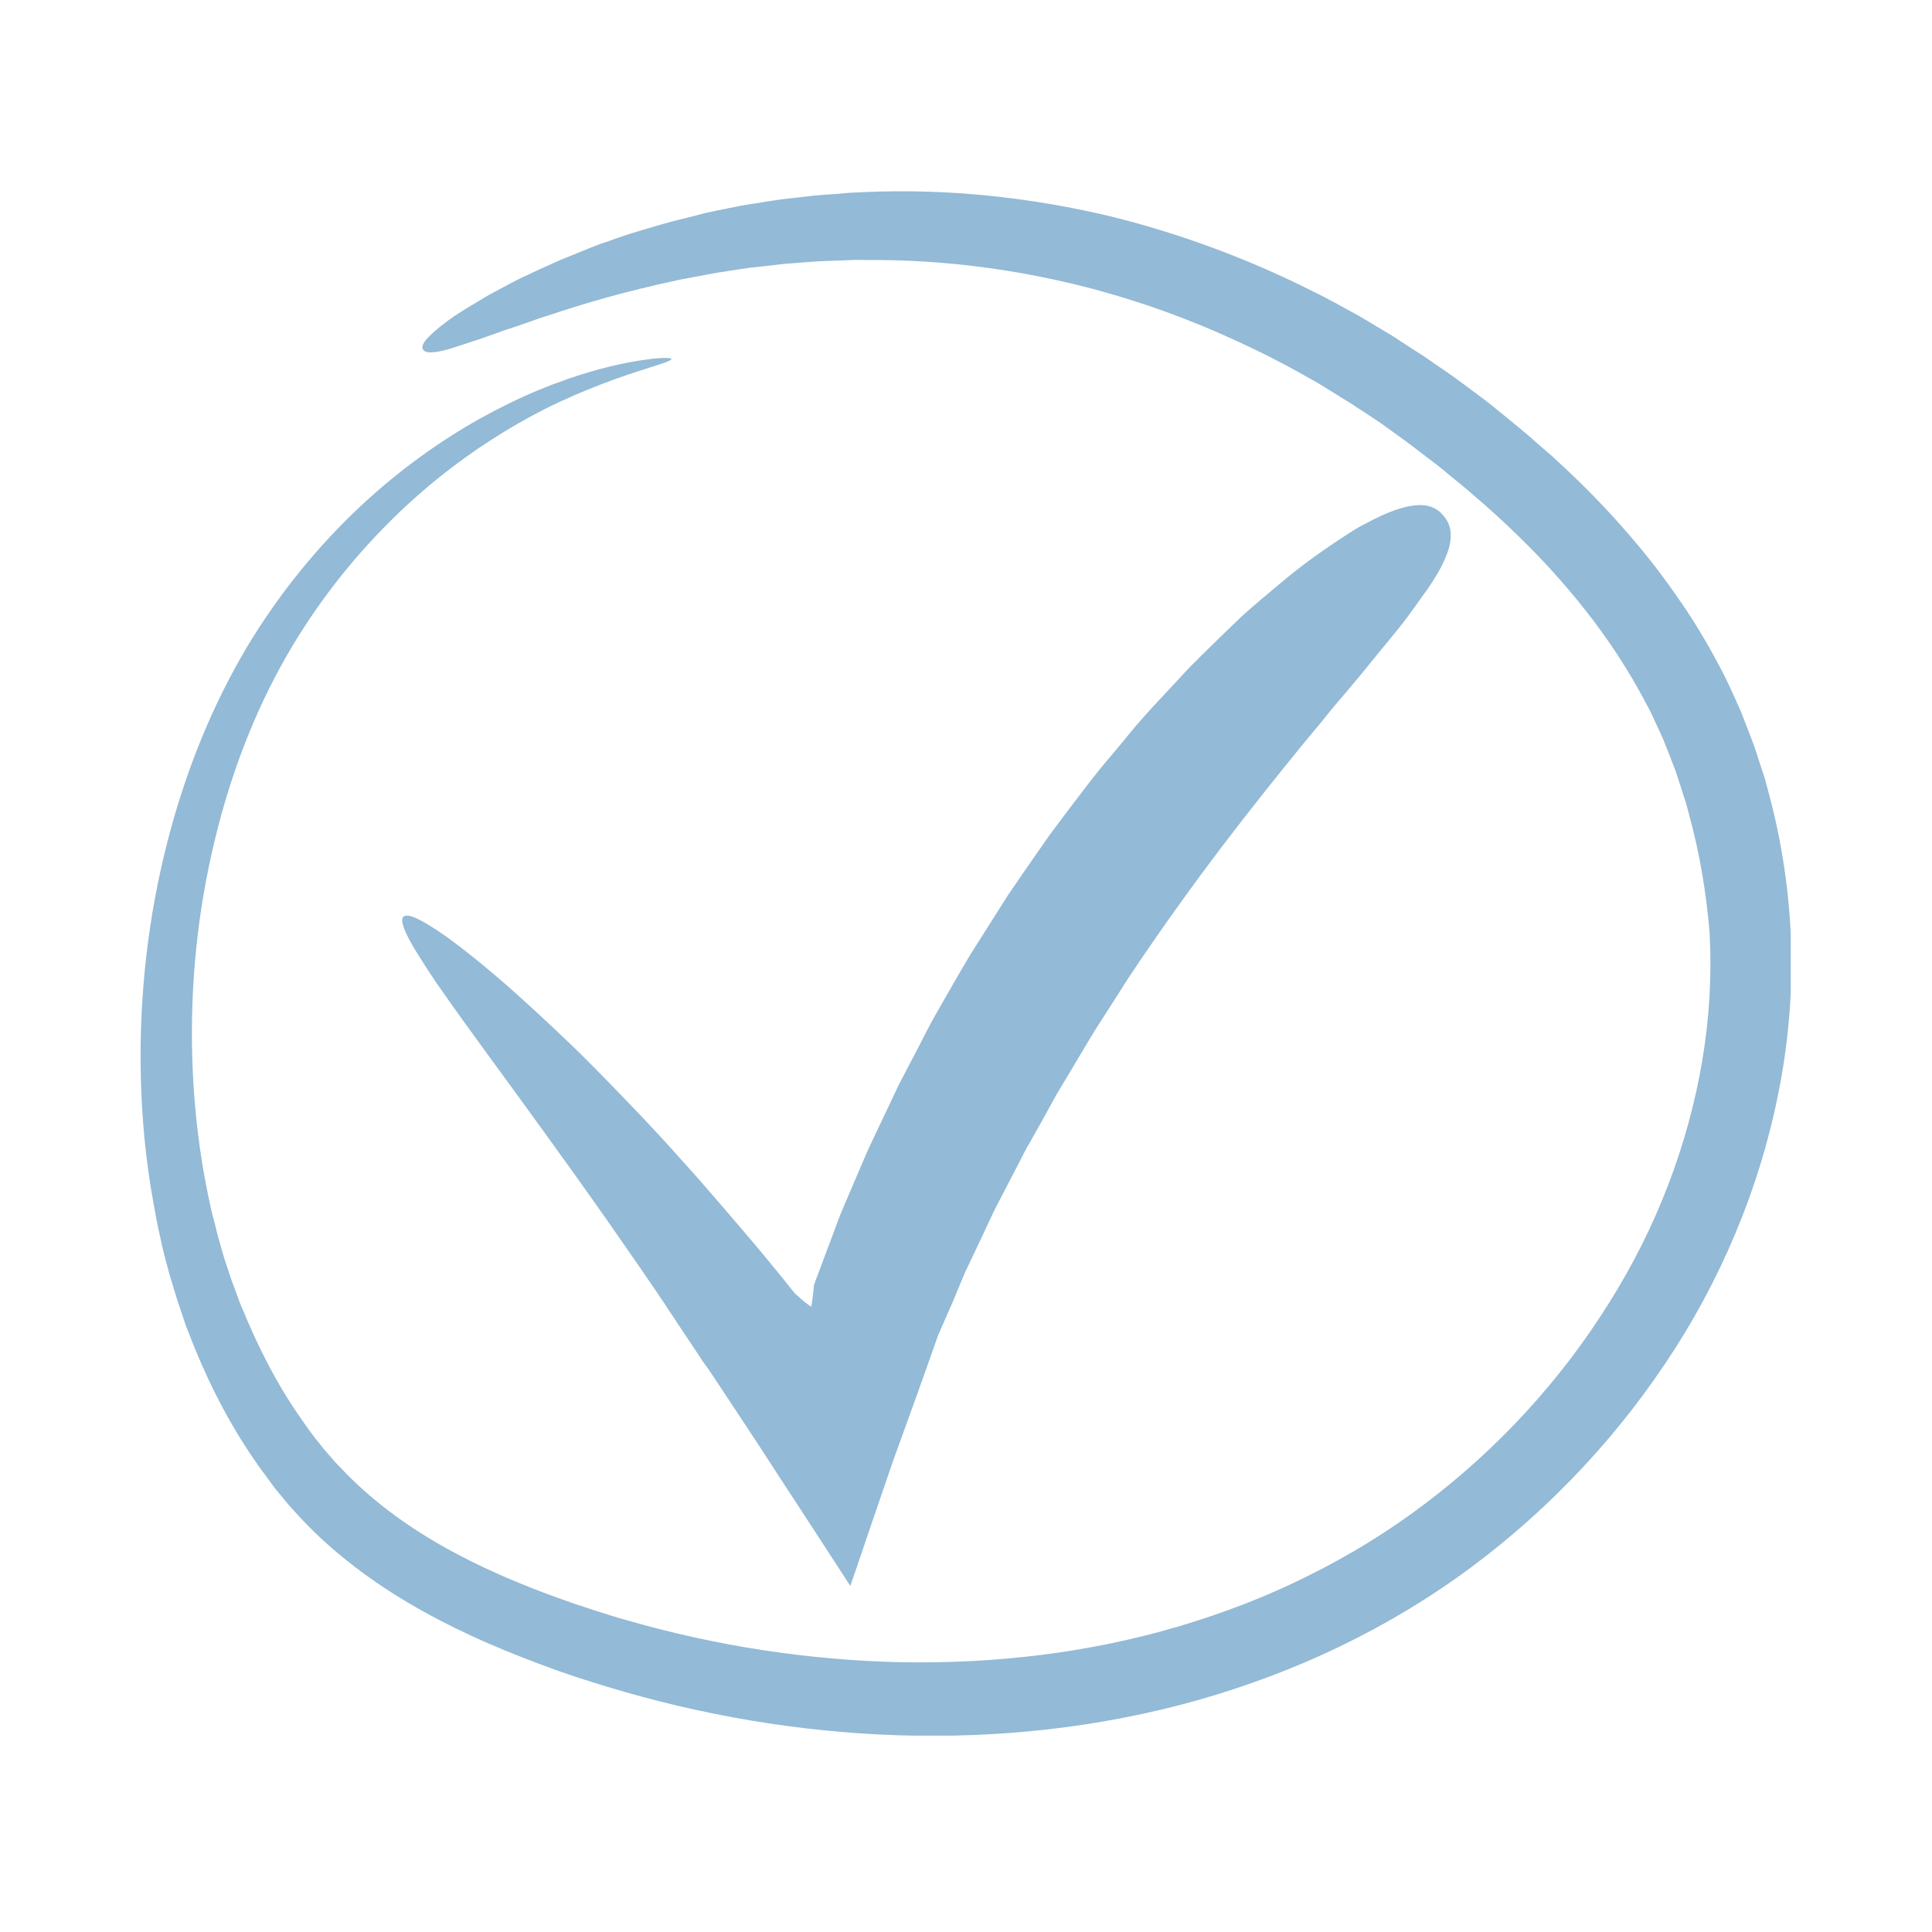 <svg xmlns="http://www.w3.org/2000/svg" xmlns:xlink="http://www.w3.org/1999/xlink" width="200" zoomAndPan="magnify" viewBox="0 0 150 150" height="200" preserveAspectRatio="xMidYMid meet" version="1.0"><defs><clipPath id="4a8639866c"><path d="M 10.781 14.754 L 139.031 14.754 L 139.031 134.754 L 10.781 134.754 Z M 10.781 14.754 " clip-rule="nonzero"/></clipPath></defs><g clip-path="url(#4a8639866c)"><path fill="#93bad6" d="M 131.129 63.203 C 131.074 63.016 131.035 62.824 130.98 62.637 C 130.922 62.445 130.883 62.258 130.809 62.07 C 130.695 61.691 130.562 61.332 130.449 60.953 C 130.336 60.594 130.203 60.215 130.09 59.855 C 129.957 59.496 129.805 59.137 129.676 58.777 C 129.543 58.418 129.391 58.059 129.258 57.719 C 129.125 57.359 128.957 57.035 128.805 56.676 C 128.652 56.336 128.48 55.996 128.332 55.656 C 128.254 55.484 128.16 55.316 128.086 55.145 C 128.008 54.977 127.914 54.824 127.82 54.652 C 127.648 54.332 127.48 53.992 127.289 53.668 C 127.102 53.348 126.93 53.027 126.742 52.703 C 126.363 52.082 125.984 51.457 125.59 50.852 C 124.793 49.641 123.961 48.469 123.07 47.352 C 121.312 45.121 119.422 43.078 117.453 41.203 C 117.207 40.957 116.961 40.73 116.715 40.504 C 116.469 40.277 116.223 40.051 115.977 39.824 C 115.469 39.367 114.977 38.934 114.465 38.5 C 113.973 38.043 113.445 37.648 112.953 37.23 C 112.707 37.023 112.441 36.816 112.195 36.605 C 111.949 36.398 111.703 36.191 111.438 36 C 110.418 35.227 109.414 34.43 108.395 33.711 C 108.148 33.523 107.883 33.352 107.637 33.164 C 107.391 32.992 107.145 32.805 106.879 32.633 C 106.367 32.293 105.859 31.953 105.348 31.633 C 105.102 31.461 104.855 31.293 104.59 31.141 C 104.324 30.988 104.078 30.836 103.832 30.668 C 103.324 30.363 102.812 30.043 102.32 29.738 C 101.809 29.457 101.301 29.172 100.809 28.891 C 100.562 28.758 100.297 28.605 100.051 28.473 C 99.805 28.34 99.539 28.207 99.293 28.074 C 95.285 25.996 91.348 24.387 87.566 23.215 C 83.801 22.039 80.188 21.285 76.801 20.812 C 73.414 20.34 70.238 20.168 67.305 20.188 C 66.945 20.188 66.566 20.168 66.207 20.188 C 65.848 20.207 65.488 20.207 65.148 20.227 C 64.449 20.262 63.75 20.262 63.086 20.32 C 62.406 20.375 61.742 20.414 61.102 20.473 C 60.457 20.527 59.832 20.621 59.211 20.68 C 58.906 20.719 58.605 20.754 58.301 20.773 C 58 20.812 57.695 20.867 57.41 20.906 C 56.824 21 56.258 21.078 55.691 21.172 C 55.125 21.266 54.594 21.379 54.062 21.473 C 53.801 21.531 53.535 21.566 53.27 21.625 C 53.004 21.664 52.758 21.719 52.492 21.777 C 48.445 22.645 45.25 23.594 42.715 24.445 C 42.391 24.539 42.09 24.652 41.785 24.746 C 41.484 24.859 41.199 24.953 40.938 25.047 C 40.387 25.238 39.855 25.426 39.367 25.578 C 38.875 25.73 38.438 25.918 38.023 26.051 C 37.605 26.203 37.227 26.336 36.867 26.449 C 36.148 26.676 35.562 26.883 35.07 27.035 C 34.578 27.188 34.184 27.281 33.879 27.32 C 33.254 27.414 32.953 27.336 32.84 27.129 C 32.727 26.941 32.82 26.637 33.254 26.184 C 33.48 25.957 33.785 25.672 34.184 25.352 C 34.598 25.031 35.109 24.633 35.754 24.234 C 36.074 24.027 36.434 23.801 36.832 23.574 C 37.227 23.348 37.645 23.062 38.117 22.816 C 38.59 22.57 39.082 22.285 39.629 22.004 C 39.895 21.871 40.18 21.719 40.48 21.566 C 40.785 21.438 41.086 21.285 41.41 21.133 C 42.051 20.848 42.715 20.527 43.453 20.207 C 44.188 19.902 44.965 19.602 45.777 19.262 C 45.988 19.184 46.195 19.09 46.402 19.016 C 46.609 18.938 46.836 18.863 47.066 18.789 C 47.5 18.637 47.953 18.465 48.426 18.312 C 48.898 18.145 49.371 18.012 49.883 17.859 C 50.375 17.711 50.906 17.559 51.414 17.406 C 51.68 17.332 51.945 17.254 52.23 17.18 C 52.492 17.105 52.777 17.047 53.062 16.973 C 53.629 16.84 54.195 16.688 54.781 16.535 C 55.367 16.402 55.973 16.289 56.598 16.156 C 56.902 16.102 57.223 16.027 57.543 15.969 C 57.867 15.91 58.188 15.855 58.508 15.816 C 59.172 15.703 59.832 15.59 60.535 15.496 C 61.234 15.422 61.934 15.324 62.652 15.25 C 63.371 15.156 64.109 15.117 64.867 15.062 C 65.242 15.023 65.621 15.004 66.02 14.965 C 66.398 14.945 66.793 14.93 67.191 14.91 C 70.352 14.777 73.793 14.852 77.484 15.27 C 81.172 15.684 85.125 16.402 89.25 17.613 C 93.371 18.824 97.688 20.473 102.055 22.684 C 102.32 22.816 102.605 22.949 102.887 23.102 C 103.152 23.25 103.438 23.402 103.703 23.535 C 104.25 23.84 104.797 24.141 105.367 24.445 C 105.914 24.766 106.465 25.086 107.012 25.426 C 107.297 25.598 107.559 25.75 107.844 25.918 C 108.129 26.09 108.395 26.258 108.676 26.449 C 109.227 26.809 109.773 27.168 110.34 27.527 C 110.625 27.695 110.891 27.906 111.172 28.094 C 111.438 28.285 111.723 28.473 112.004 28.66 C 113.121 29.418 114.199 30.25 115.316 31.082 C 115.602 31.293 115.863 31.5 116.129 31.727 C 116.395 31.953 116.68 32.16 116.941 32.387 C 117.492 32.844 118.039 33.277 118.59 33.75 C 119.117 34.223 119.668 34.695 120.215 35.168 C 120.5 35.395 120.766 35.66 121.027 35.906 C 121.293 36.152 121.578 36.398 121.844 36.664 C 124 38.707 126.098 40.957 128.086 43.453 C 129.086 44.703 130.016 46.027 130.941 47.391 C 131.395 48.07 131.832 48.789 132.266 49.508 C 132.473 49.867 132.684 50.246 132.891 50.605 C 133.098 50.965 133.289 51.363 133.496 51.723 C 133.59 51.91 133.703 52.102 133.797 52.289 C 133.891 52.477 133.988 52.668 134.082 52.875 C 134.27 53.273 134.461 53.652 134.629 54.047 C 134.801 54.445 134.988 54.844 135.16 55.238 C 135.312 55.637 135.48 56.055 135.633 56.449 C 135.785 56.867 135.953 57.266 136.105 57.68 C 136.258 58.098 136.391 58.512 136.523 58.93 C 136.656 59.344 136.805 59.781 136.938 60.195 C 137.016 60.402 137.07 60.633 137.129 60.84 C 137.184 61.047 137.242 61.273 137.297 61.48 C 138.242 64.945 138.828 68.574 139.02 72.266 C 139.207 75.953 138.98 79.719 138.34 83.426 C 137.07 90.859 134.234 98.145 130.07 104.668 C 125.91 111.195 120.5 117.023 114.18 121.715 C 111.023 124.059 107.617 126.102 104.043 127.824 C 100.484 129.543 96.777 130.926 92.977 132.004 C 85.391 134.141 77.5 134.973 69.766 134.727 C 62.008 134.48 54.387 133.156 47.16 130.965 C 46.707 130.832 46.25 130.68 45.816 130.547 C 45.363 130.414 44.926 130.262 44.473 130.113 C 44.02 129.961 43.582 129.809 43.148 129.66 C 42.715 129.488 42.262 129.336 41.824 129.168 C 40.066 128.504 38.324 127.805 36.621 127.012 C 33.219 125.441 29.906 123.547 26.957 121.184 C 25.48 120.012 24.082 118.707 22.832 117.305 L 22.359 116.777 L 21.906 116.227 L 21.453 115.68 C 21.301 115.488 21.168 115.32 21.035 115.129 C 20.77 114.75 20.488 114.391 20.223 114.031 C 19.957 113.656 19.711 113.277 19.445 112.898 C 17.422 109.871 15.852 106.637 14.602 103.363 C 14.434 102.965 14.301 102.551 14.168 102.133 C 14.035 101.719 13.883 101.32 13.754 100.906 C 13.621 100.488 13.508 100.074 13.375 99.656 L 13.184 99.031 L 13.016 98.406 C 12.902 97.992 12.789 97.574 12.691 97.16 C 12.578 96.742 12.504 96.328 12.41 95.91 C 12.316 95.496 12.219 95.078 12.145 94.664 C 12.07 94.246 11.992 93.828 11.918 93.414 C 11.312 90.102 11.008 86.832 10.934 83.613 C 10.781 77.203 11.539 71.055 12.977 65.438 C 14.414 59.797 16.531 54.691 19.145 50.285 C 21.773 45.895 24.855 42.242 27.977 39.312 C 31.117 36.379 34.297 34.168 37.227 32.52 C 38.703 31.707 40.102 31.008 41.41 30.457 C 41.73 30.309 42.07 30.195 42.375 30.062 C 42.523 30.004 42.695 29.93 42.848 29.871 C 42.996 29.816 43.148 29.758 43.32 29.703 C 43.621 29.59 43.926 29.477 44.207 29.379 C 44.512 29.285 44.793 29.191 45.059 29.098 C 47.293 28.398 49.07 28.055 50.262 27.906 C 50.867 27.812 51.32 27.793 51.641 27.793 C 51.965 27.793 52.117 27.812 52.133 27.867 C 52.133 27.926 52 28 51.719 28.113 C 51.434 28.227 50.98 28.359 50.414 28.547 C 49.277 28.906 47.594 29.438 45.496 30.309 C 45.23 30.422 44.965 30.535 44.68 30.648 C 44.418 30.762 44.133 30.895 43.848 31.027 C 43.699 31.082 43.566 31.16 43.414 31.215 C 43.262 31.293 43.129 31.367 42.98 31.422 C 42.676 31.574 42.375 31.707 42.07 31.879 C 40.84 32.5 39.535 33.258 38.172 34.129 C 35.469 35.867 32.535 38.141 29.699 41.07 C 26.863 43.984 24.082 47.559 21.773 51.777 C 19.465 55.996 17.629 60.895 16.438 66.25 C 15.227 71.602 14.68 77.43 14.98 83.465 C 15.133 86.473 15.492 89.535 16.117 92.602 C 16.191 92.98 16.285 93.355 16.363 93.754 C 16.438 94.133 16.551 94.512 16.648 94.891 C 16.742 95.27 16.836 95.645 16.93 96.023 C 17.043 96.402 17.156 96.781 17.25 97.16 L 17.422 97.727 L 17.609 98.293 C 17.742 98.672 17.855 99.051 17.988 99.43 C 18.121 99.809 18.273 100.168 18.406 100.547 C 18.539 100.922 18.672 101.301 18.84 101.66 C 20.051 104.613 21.527 107.527 23.398 110.176 C 23.625 110.516 23.855 110.836 24.102 111.176 C 24.344 111.5 24.59 111.82 24.855 112.141 C 24.988 112.293 25.102 112.465 25.234 112.613 L 25.633 113.066 L 26.027 113.523 L 26.445 113.957 C 27.543 115.129 28.754 116.207 30.059 117.211 C 32.668 119.215 35.641 120.863 38.797 122.262 C 40.387 122.961 42.016 123.605 43.68 124.191 C 44.094 124.344 44.512 124.477 44.926 124.625 C 45.344 124.758 45.758 124.891 46.195 125.043 C 46.609 125.176 47.047 125.309 47.461 125.441 C 47.879 125.574 48.312 125.703 48.75 125.816 C 55.578 127.785 62.766 128.902 69.992 129.055 C 77.219 129.184 84.52 128.336 91.441 126.293 C 94.906 125.27 98.293 123.984 101.508 122.375 C 104.723 120.785 107.789 118.914 110.625 116.758 C 116.32 112.465 121.18 107.148 124.871 101.246 C 128.598 95.363 131.074 88.855 132.172 82.289 C 132.719 79.02 132.91 75.727 132.738 72.492 C 132.492 69.41 131.965 66.23 131.129 63.203 Z M 131.129 63.203 " fill-opacity="1" fill-rule="nonzero"/></g><path fill="#93bad6" d="M 78.219 69.559 C 78.922 68.52 79.621 67.516 80.301 66.531 C 80.641 66.043 80.98 65.57 81.305 65.094 C 81.473 64.848 81.645 64.621 81.816 64.395 C 81.984 64.168 82.156 63.941 82.324 63.715 C 83.688 61.918 84.938 60.215 86.242 58.703 C 86.883 57.945 87.508 57.188 88.094 56.469 C 88.246 56.301 88.398 56.109 88.551 55.941 C 88.699 55.77 88.852 55.598 89.004 55.43 C 89.305 55.09 89.609 54.766 89.91 54.445 C 90.516 53.801 91.082 53.18 91.652 52.574 C 91.934 52.27 92.199 51.969 92.484 51.684 C 92.766 51.398 93.051 51.137 93.316 50.852 C 94.414 49.773 95.434 48.789 96.398 47.863 C 97.383 46.973 98.328 46.18 99.199 45.461 C 100.922 43.984 102.492 42.887 103.816 42 C 104.477 41.562 105.082 41.164 105.648 40.844 C 106.219 40.543 106.746 40.277 107.219 40.051 C 108.184 39.613 108.961 39.367 109.586 39.273 C 110.852 39.066 111.59 39.445 112.082 40.051 C 112.594 40.656 112.82 41.449 112.461 42.66 C 112.27 43.266 111.949 43.984 111.418 44.836 C 111.156 45.27 110.852 45.727 110.473 46.234 C 110.113 46.746 109.719 47.312 109.262 47.918 C 108.355 49.129 107.184 50.473 105.84 52.156 C 105.156 52.988 104.422 53.859 103.605 54.805 C 102.832 55.77 101.98 56.809 101.055 57.906 C 97.441 62.352 92.863 68.066 87.68 75.82 C 86.809 77.184 85.938 78.562 85.031 79.965 C 84.16 81.383 83.309 82.859 82.422 84.316 C 82.191 84.676 81.984 85.051 81.777 85.43 C 81.57 85.809 81.359 86.188 81.152 86.566 C 80.738 87.324 80.301 88.098 79.867 88.855 C 79.641 89.234 79.449 89.629 79.242 90.027 C 79.035 90.426 78.844 90.82 78.637 91.199 C 78.219 91.996 77.824 92.77 77.406 93.566 C 77.199 93.961 77.012 94.359 76.82 94.777 C 76.633 95.172 76.441 95.59 76.254 95.988 C 75.875 96.801 75.477 97.613 75.098 98.426 L 74.949 98.73 L 74.816 99.051 L 74.551 99.676 L 74.02 100.961 L 72.922 103.477 L 72.848 103.629 L 72.828 103.668 L 72.828 103.688 L 72.809 103.723 L 72.754 103.895 L 72.527 104.535 L 72.074 105.824 C 71.77 106.676 71.469 107.527 71.164 108.379 C 70.559 110.062 69.953 111.727 69.348 113.391 C 68.234 116.645 67.117 119.898 66.02 123.133 C 64.184 120.312 62.367 117.496 60.551 114.734 C 60.117 114.051 59.664 113.371 59.227 112.691 C 58.793 112.027 58.359 111.367 57.922 110.703 C 57.051 109.398 56.203 108.113 55.367 106.844 C 55.16 106.543 54.953 106.219 54.727 105.918 C 54.461 105.559 54.422 105.465 54.289 105.273 C 54.062 104.934 53.836 104.594 53.609 104.254 C 53.156 103.57 52.703 102.91 52.266 102.23 C 52.039 101.887 51.812 101.566 51.605 101.227 C 51.379 100.906 51.152 100.562 50.941 100.242 C 50.488 99.598 50.055 98.938 49.617 98.312 C 48.73 97.047 47.879 95.797 47.027 94.586 C 46.176 93.375 45.344 92.203 44.531 91.066 C 43.715 89.934 42.922 88.836 42.164 87.777 C 41.391 86.719 40.652 85.695 39.953 84.73 C 38.531 82.781 37.227 81.004 36.094 79.434 C 35.527 78.641 34.996 77.902 34.523 77.223 C 34.031 76.539 33.598 75.898 33.219 75.309 C 32.461 74.137 31.875 73.211 31.555 72.512 C 31.23 71.812 31.137 71.355 31.324 71.168 C 31.516 70.996 31.969 71.094 32.648 71.453 C 33.332 71.812 34.277 72.418 35.395 73.266 C 35.961 73.684 36.566 74.176 37.227 74.707 C 37.891 75.254 38.59 75.84 39.328 76.484 C 40.805 77.789 42.449 79.301 44.227 81.004 C 45.117 81.855 46.023 82.766 46.949 83.711 C 47.879 84.676 48.844 85.656 49.828 86.699 C 50.809 87.738 51.812 88.816 52.816 89.953 C 53.836 91.066 54.859 92.242 55.898 93.453 C 56.41 94.059 56.938 94.664 57.469 95.285 C 57.734 95.59 58 95.91 58.262 96.215 C 58.527 96.535 58.793 96.836 59.059 97.16 C 59.586 97.801 60.117 98.445 60.648 99.09 C 61.121 99.676 61.875 100.66 61.84 100.527 C 62.367 101.02 62.746 101.32 62.992 101.453 C 63.051 101.055 63.105 100.715 63.125 100.449 C 63.145 100.32 63.164 100.188 63.164 100.09 L 63.184 99.941 L 63.184 99.809 L 63.199 99.77 L 63.258 99.598 L 64.262 96.914 L 64.77 95.57 L 65.016 94.891 L 65.148 94.551 L 65.281 94.207 C 65.66 93.32 66.039 92.43 66.418 91.543 C 66.605 91.105 66.793 90.652 66.984 90.219 C 67.172 89.781 67.363 89.328 67.57 88.895 C 67.988 88.023 68.383 87.152 68.801 86.301 C 69.008 85.867 69.215 85.43 69.406 85.016 C 69.613 84.578 69.801 84.164 70.031 83.746 C 70.465 82.914 70.898 82.082 71.336 81.25 C 71.543 80.836 71.77 80.418 71.977 80 C 72.188 79.586 72.414 79.168 72.641 78.773 C 73.566 77.164 74.457 75.574 75.383 74.043 C 76.348 72.512 77.293 71.035 78.219 69.559 Z M 78.219 69.559 " fill-opacity="1" fill-rule="nonzero"/></svg>